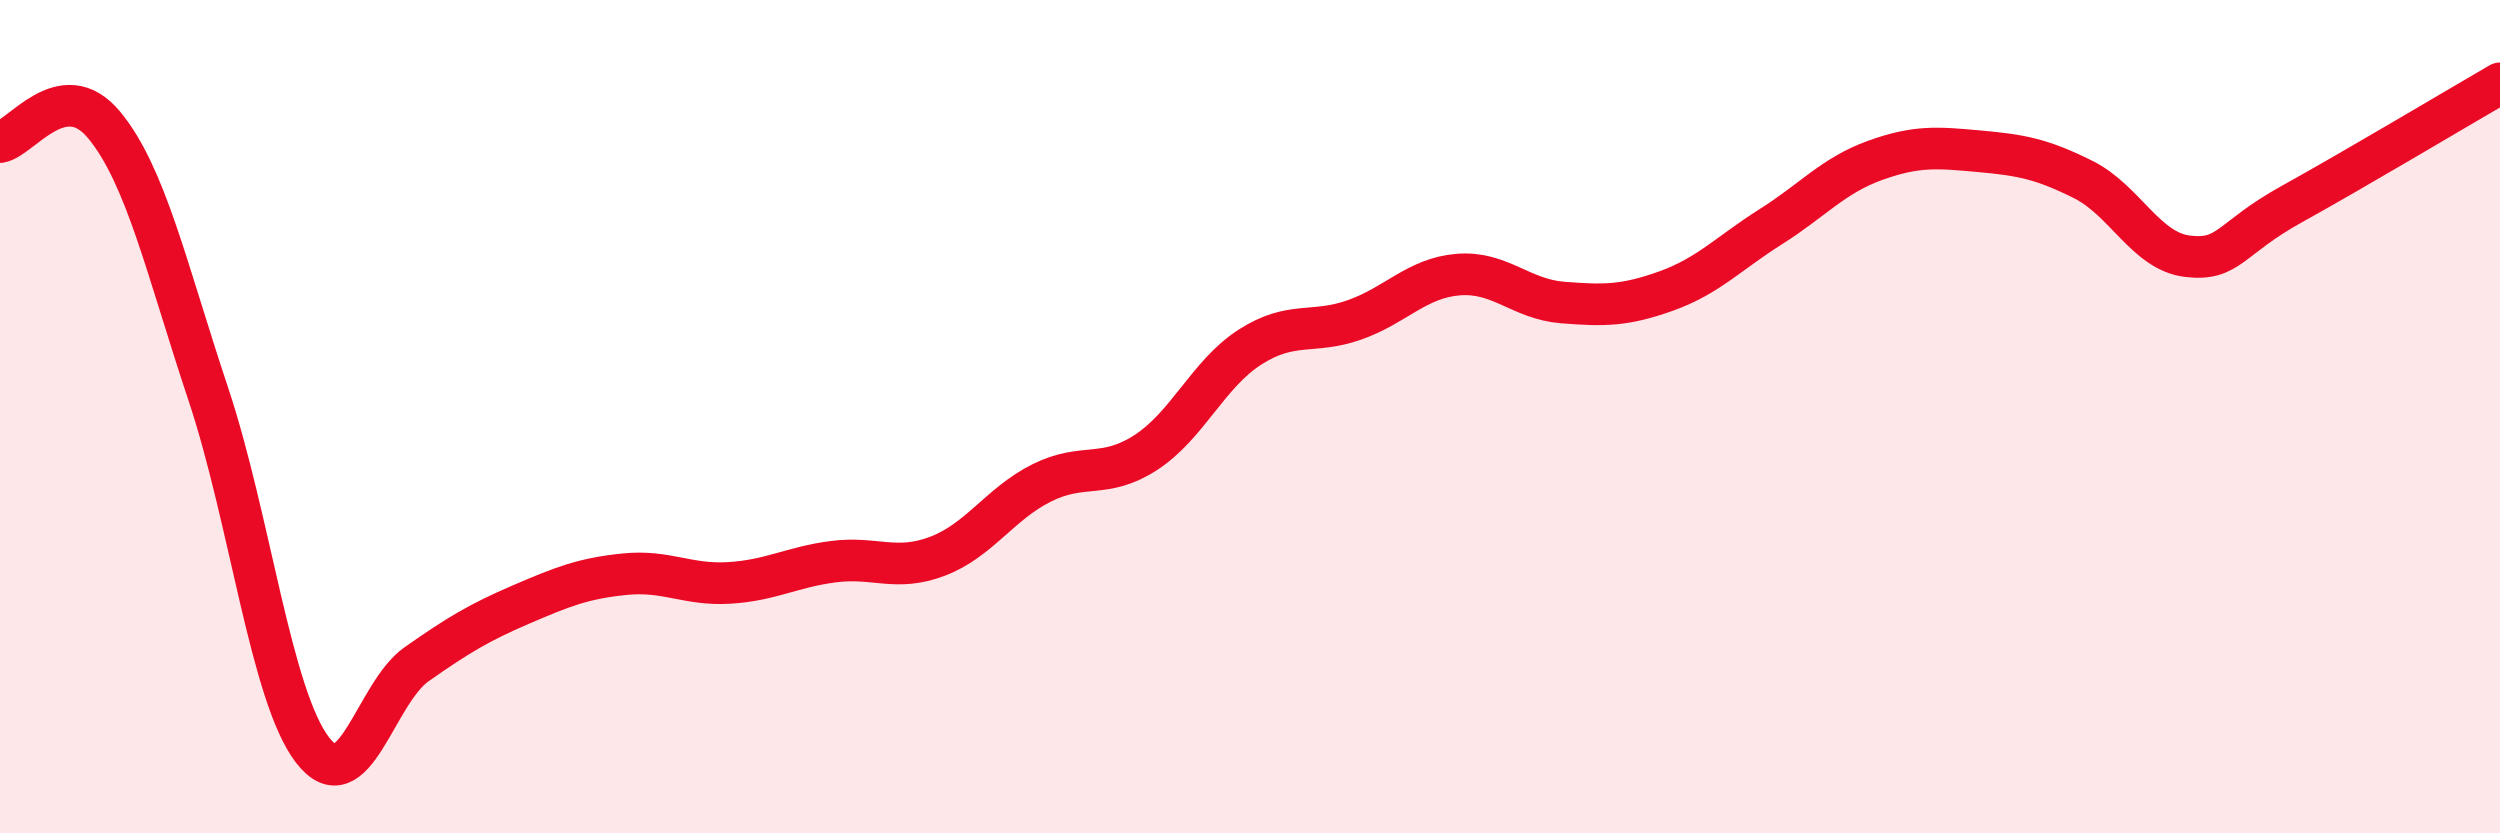 
    <svg width="60" height="20" viewBox="0 0 60 20" xmlns="http://www.w3.org/2000/svg">
      <path
        d="M 0,3.41 C 0.5,3.33 1.5,1.79 2.5,3 C 3.5,4.21 4,6.46 5,9.46 C 6,12.46 6.5,16.7 7.5,18 C 8.5,19.3 9,16.64 10,15.94 C 11,15.24 11.5,14.94 12.5,14.51 C 13.5,14.08 14,13.88 15,13.78 C 16,13.68 16.5,14.05 17.5,13.99 C 18.5,13.93 19,13.61 20,13.48 C 21,13.35 21.5,13.73 22.5,13.35 C 23.5,12.97 24,12.09 25,11.59 C 26,11.09 26.5,11.51 27.5,10.86 C 28.5,10.21 29,8.97 30,8.33 C 31,7.69 31.5,8.03 32.5,7.68 C 33.5,7.33 34,6.67 35,6.59 C 36,6.51 36.5,7.18 37.5,7.26 C 38.5,7.34 39,7.34 40,6.98 C 41,6.62 41.5,6.07 42.5,5.44 C 43.5,4.81 44,4.21 45,3.85 C 46,3.49 46.5,3.54 47.5,3.63 C 48.5,3.72 49,3.81 50,4.31 C 51,4.81 51.5,6.03 52.5,6.15 C 53.5,6.27 53.5,5.73 55,4.9 C 56.5,4.07 59,2.58 60,2L60 20L0 20Z"
        fill="#EB0A25"
        opacity="0.1"
        stroke-linecap="round"
        stroke-linejoin="round"
      />
      <path
        d="M 0,3.41 C 0.5,3.33 1.5,1.79 2.5,3 C 3.5,4.21 4,6.46 5,9.46 C 6,12.46 6.5,16.7 7.5,18 C 8.5,19.3 9,16.64 10,15.94 C 11,15.24 11.5,14.94 12.5,14.51 C 13.5,14.08 14,13.88 15,13.78 C 16,13.68 16.5,14.05 17.5,13.99 C 18.5,13.93 19,13.61 20,13.48 C 21,13.35 21.5,13.73 22.5,13.35 C 23.5,12.97 24,12.09 25,11.59 C 26,11.09 26.5,11.51 27.5,10.86 C 28.5,10.21 29,8.97 30,8.33 C 31,7.69 31.5,8.03 32.5,7.68 C 33.5,7.33 34,6.67 35,6.59 C 36,6.51 36.5,7.18 37.5,7.26 C 38.5,7.34 39,7.34 40,6.98 C 41,6.62 41.5,6.07 42.5,5.44 C 43.5,4.81 44,4.21 45,3.85 C 46,3.49 46.5,3.54 47.5,3.63 C 48.5,3.72 49,3.81 50,4.31 C 51,4.81 51.5,6.03 52.5,6.15 C 53.5,6.27 53.5,5.73 55,4.9 C 56.5,4.07 59,2.58 60,2"
        stroke="#EB0A25"
        stroke-width="1"
        fill="none"
        stroke-linecap="round"
        stroke-linejoin="round"
      />
    </svg>
  